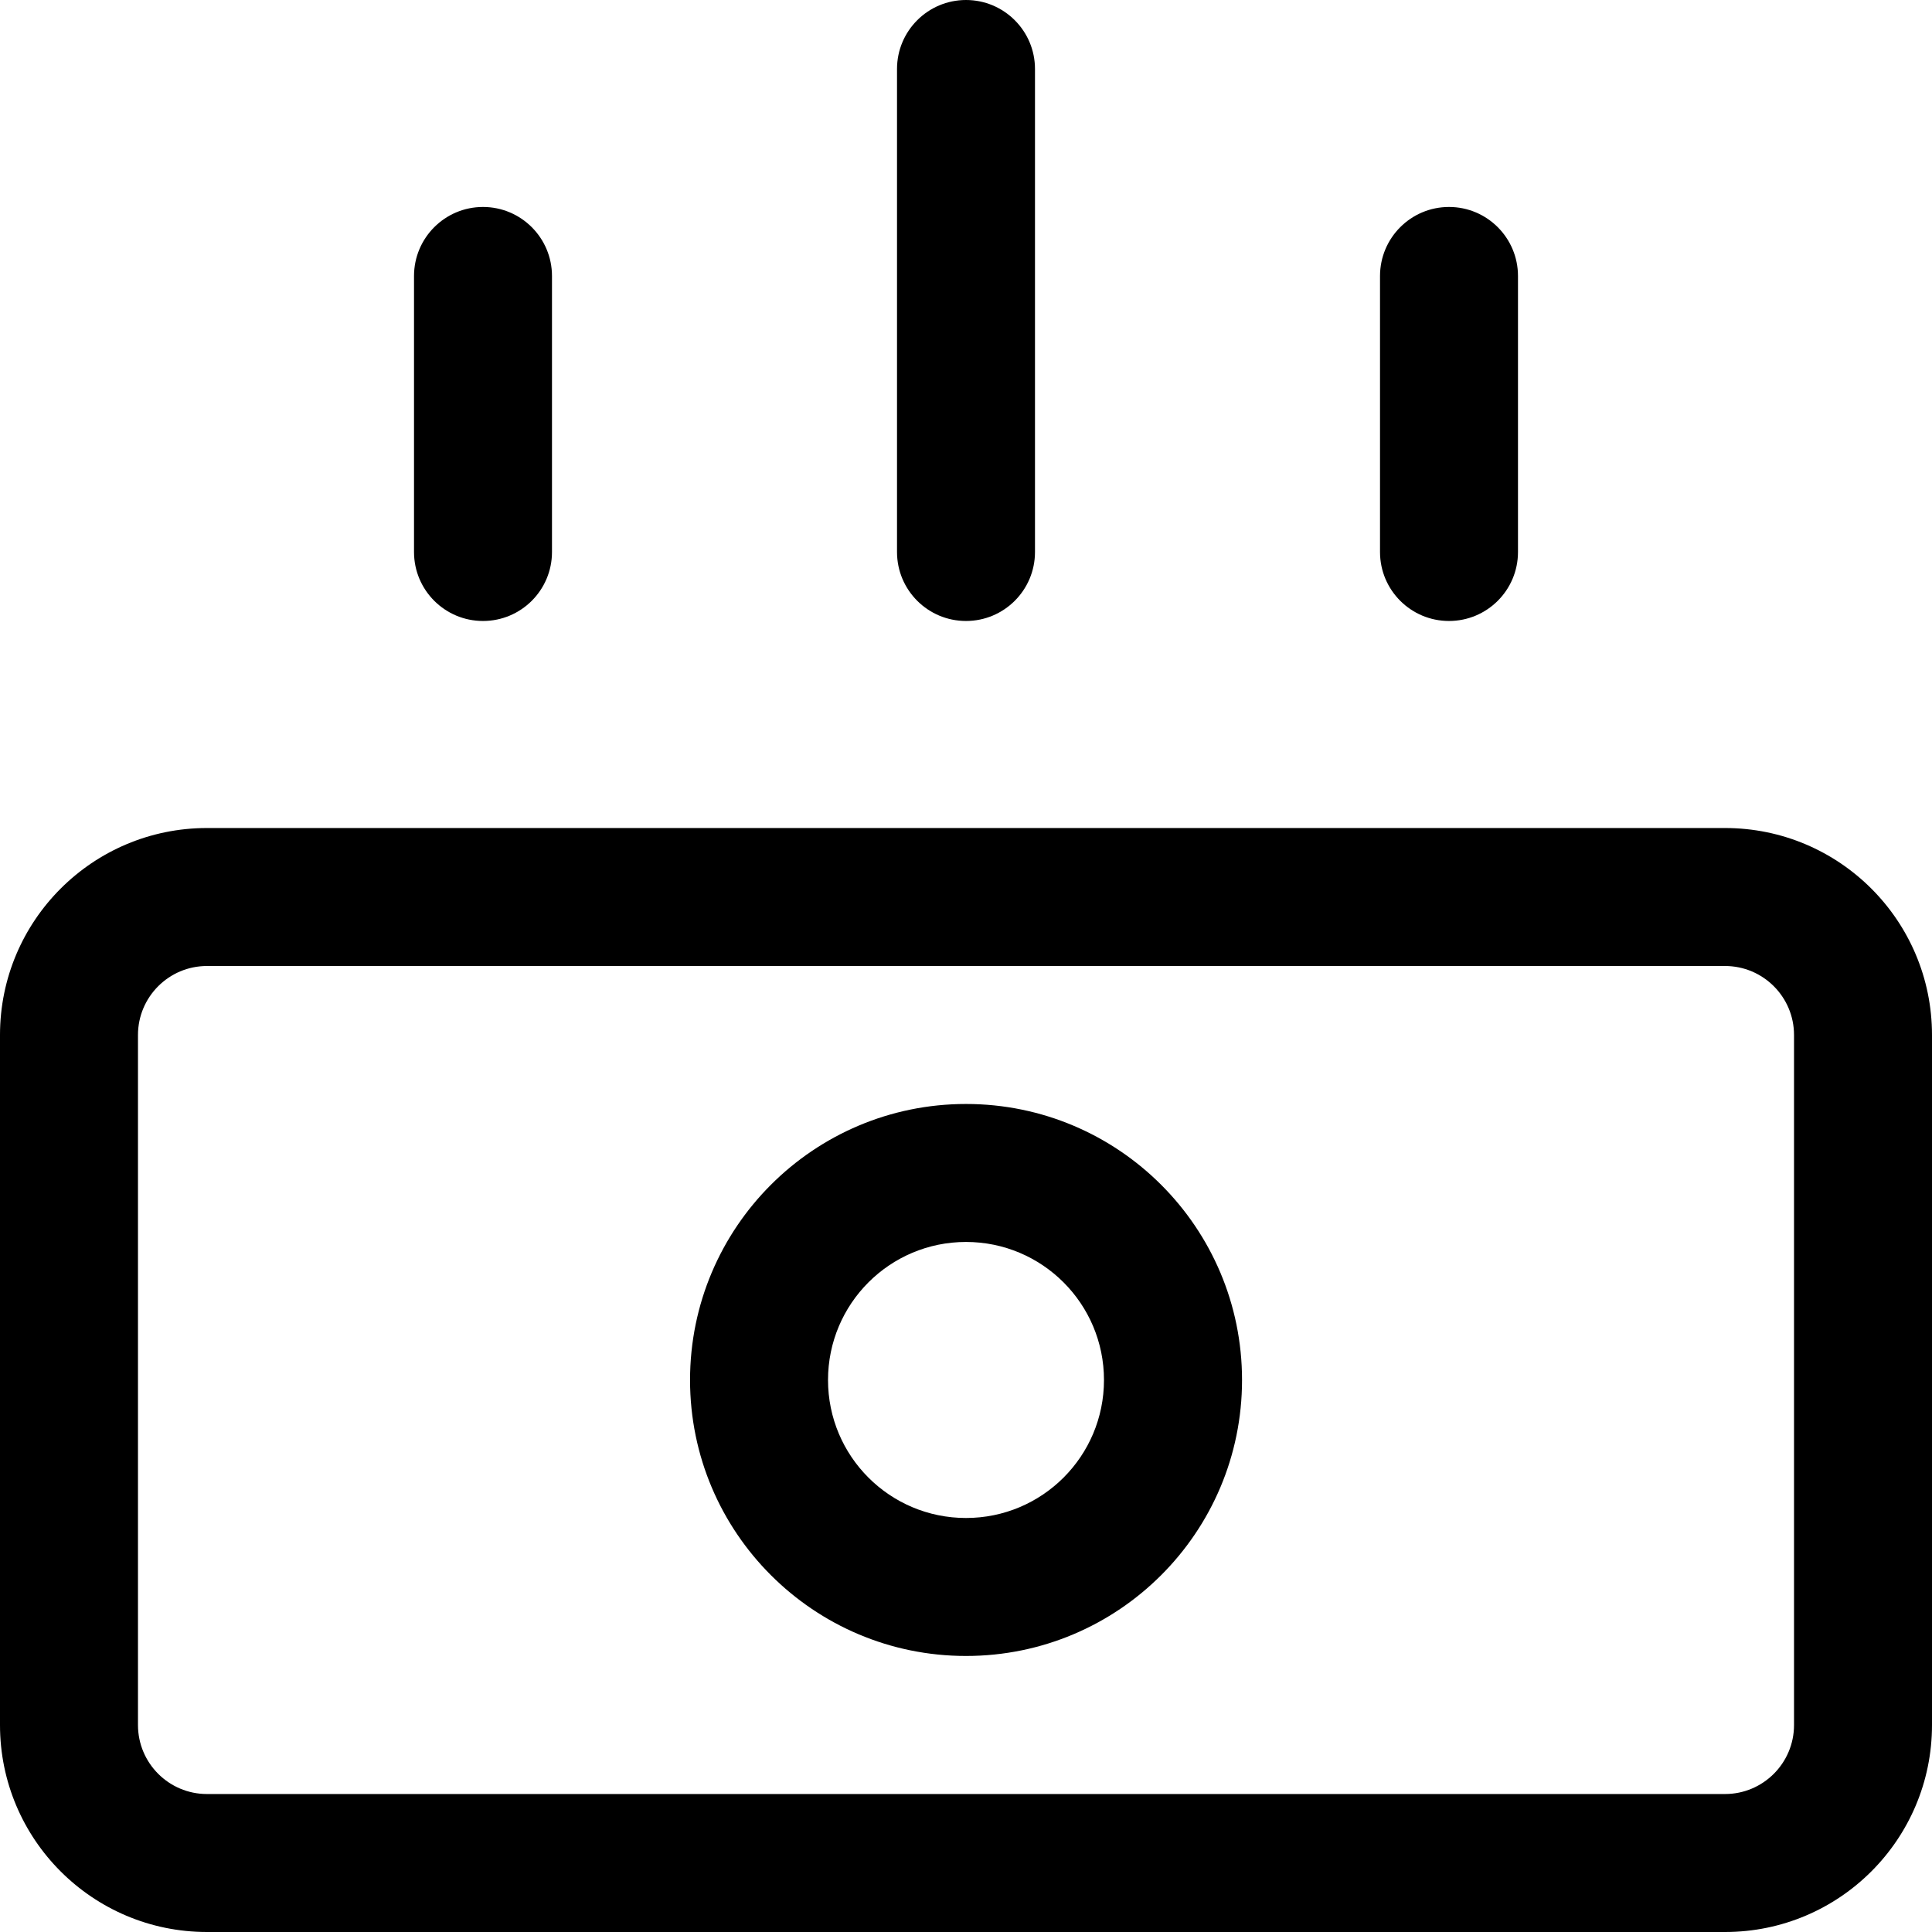 <?xml version="1.0" encoding="UTF-8"?>
<svg xmlns="http://www.w3.org/2000/svg" width="24" height="24" viewBox="0 0 24 24" fill="none">
  <g clip-path="url(#clip0_436_9745)">
    <path fill-rule="evenodd" clip-rule="evenodd" d="M2.571 12C2.098 12 1.714 12.384 1.714 12.857V21.429C1.714 21.902 2.098 22.286 2.571 22.286H21.429C21.902 22.286 22.286 21.902 22.286 21.429V12.857C22.286 12.384 21.902 12 21.429 12H2.571ZM0 12.857C0 11.437 1.151 10.286 2.571 10.286H21.429C22.849 10.286 24 11.437 24 12.857V21.429C24 22.849 22.849 24 21.429 24H2.571C1.151 24 0 22.849 0 21.429V12.857Z" fill="currentColor"></path>
    <path fill-rule="evenodd" clip-rule="evenodd" d="M6 2.571C6.473 2.571 6.857 2.955 6.857 3.429V6.857C6.857 7.331 6.473 7.714 6 7.714C5.527 7.714 5.143 7.331 5.143 6.857V3.429C5.143 2.955 5.527 2.571 6 2.571Z" fill="currentColor"></path>
    <path fill-rule="evenodd" clip-rule="evenodd" d="M12 0C12.473 0 12.857 0.384 12.857 0.857V6.857C12.857 7.331 12.473 7.714 12 7.714C11.527 7.714 11.143 7.331 11.143 6.857V0.857C11.143 0.384 11.527 0 12 0Z" fill="currentColor"></path>
    <path fill-rule="evenodd" clip-rule="evenodd" d="M18 2.571C18.473 2.571 18.857 2.955 18.857 3.429V6.857C18.857 7.331 18.473 7.714 18 7.714C17.527 7.714 17.143 7.331 17.143 6.857V3.429C17.143 2.955 17.527 2.571 18 2.571Z" fill="currentColor"></path>
    <path fill-rule="evenodd" clip-rule="evenodd" d="M12 15.428C11.053 15.428 10.286 16.196 10.286 17.143C10.286 18.09 11.053 18.857 12 18.857C12.947 18.857 13.714 18.09 13.714 17.143C13.714 16.196 12.947 15.428 12 15.428ZM8.572 17.143C8.572 15.249 10.107 13.714 12 13.714C13.894 13.714 15.429 15.249 15.429 17.143C15.429 19.036 13.894 20.571 12 20.571C10.107 20.571 8.572 19.036 8.572 17.143Z" fill="currentColor"></path>
  </g>
  <defs>
    <clipPath id="clip0_436_9745">
      <rect width="24" height="24" fill="white"></rect>
    </clipPath>
  </defs>
</svg>
